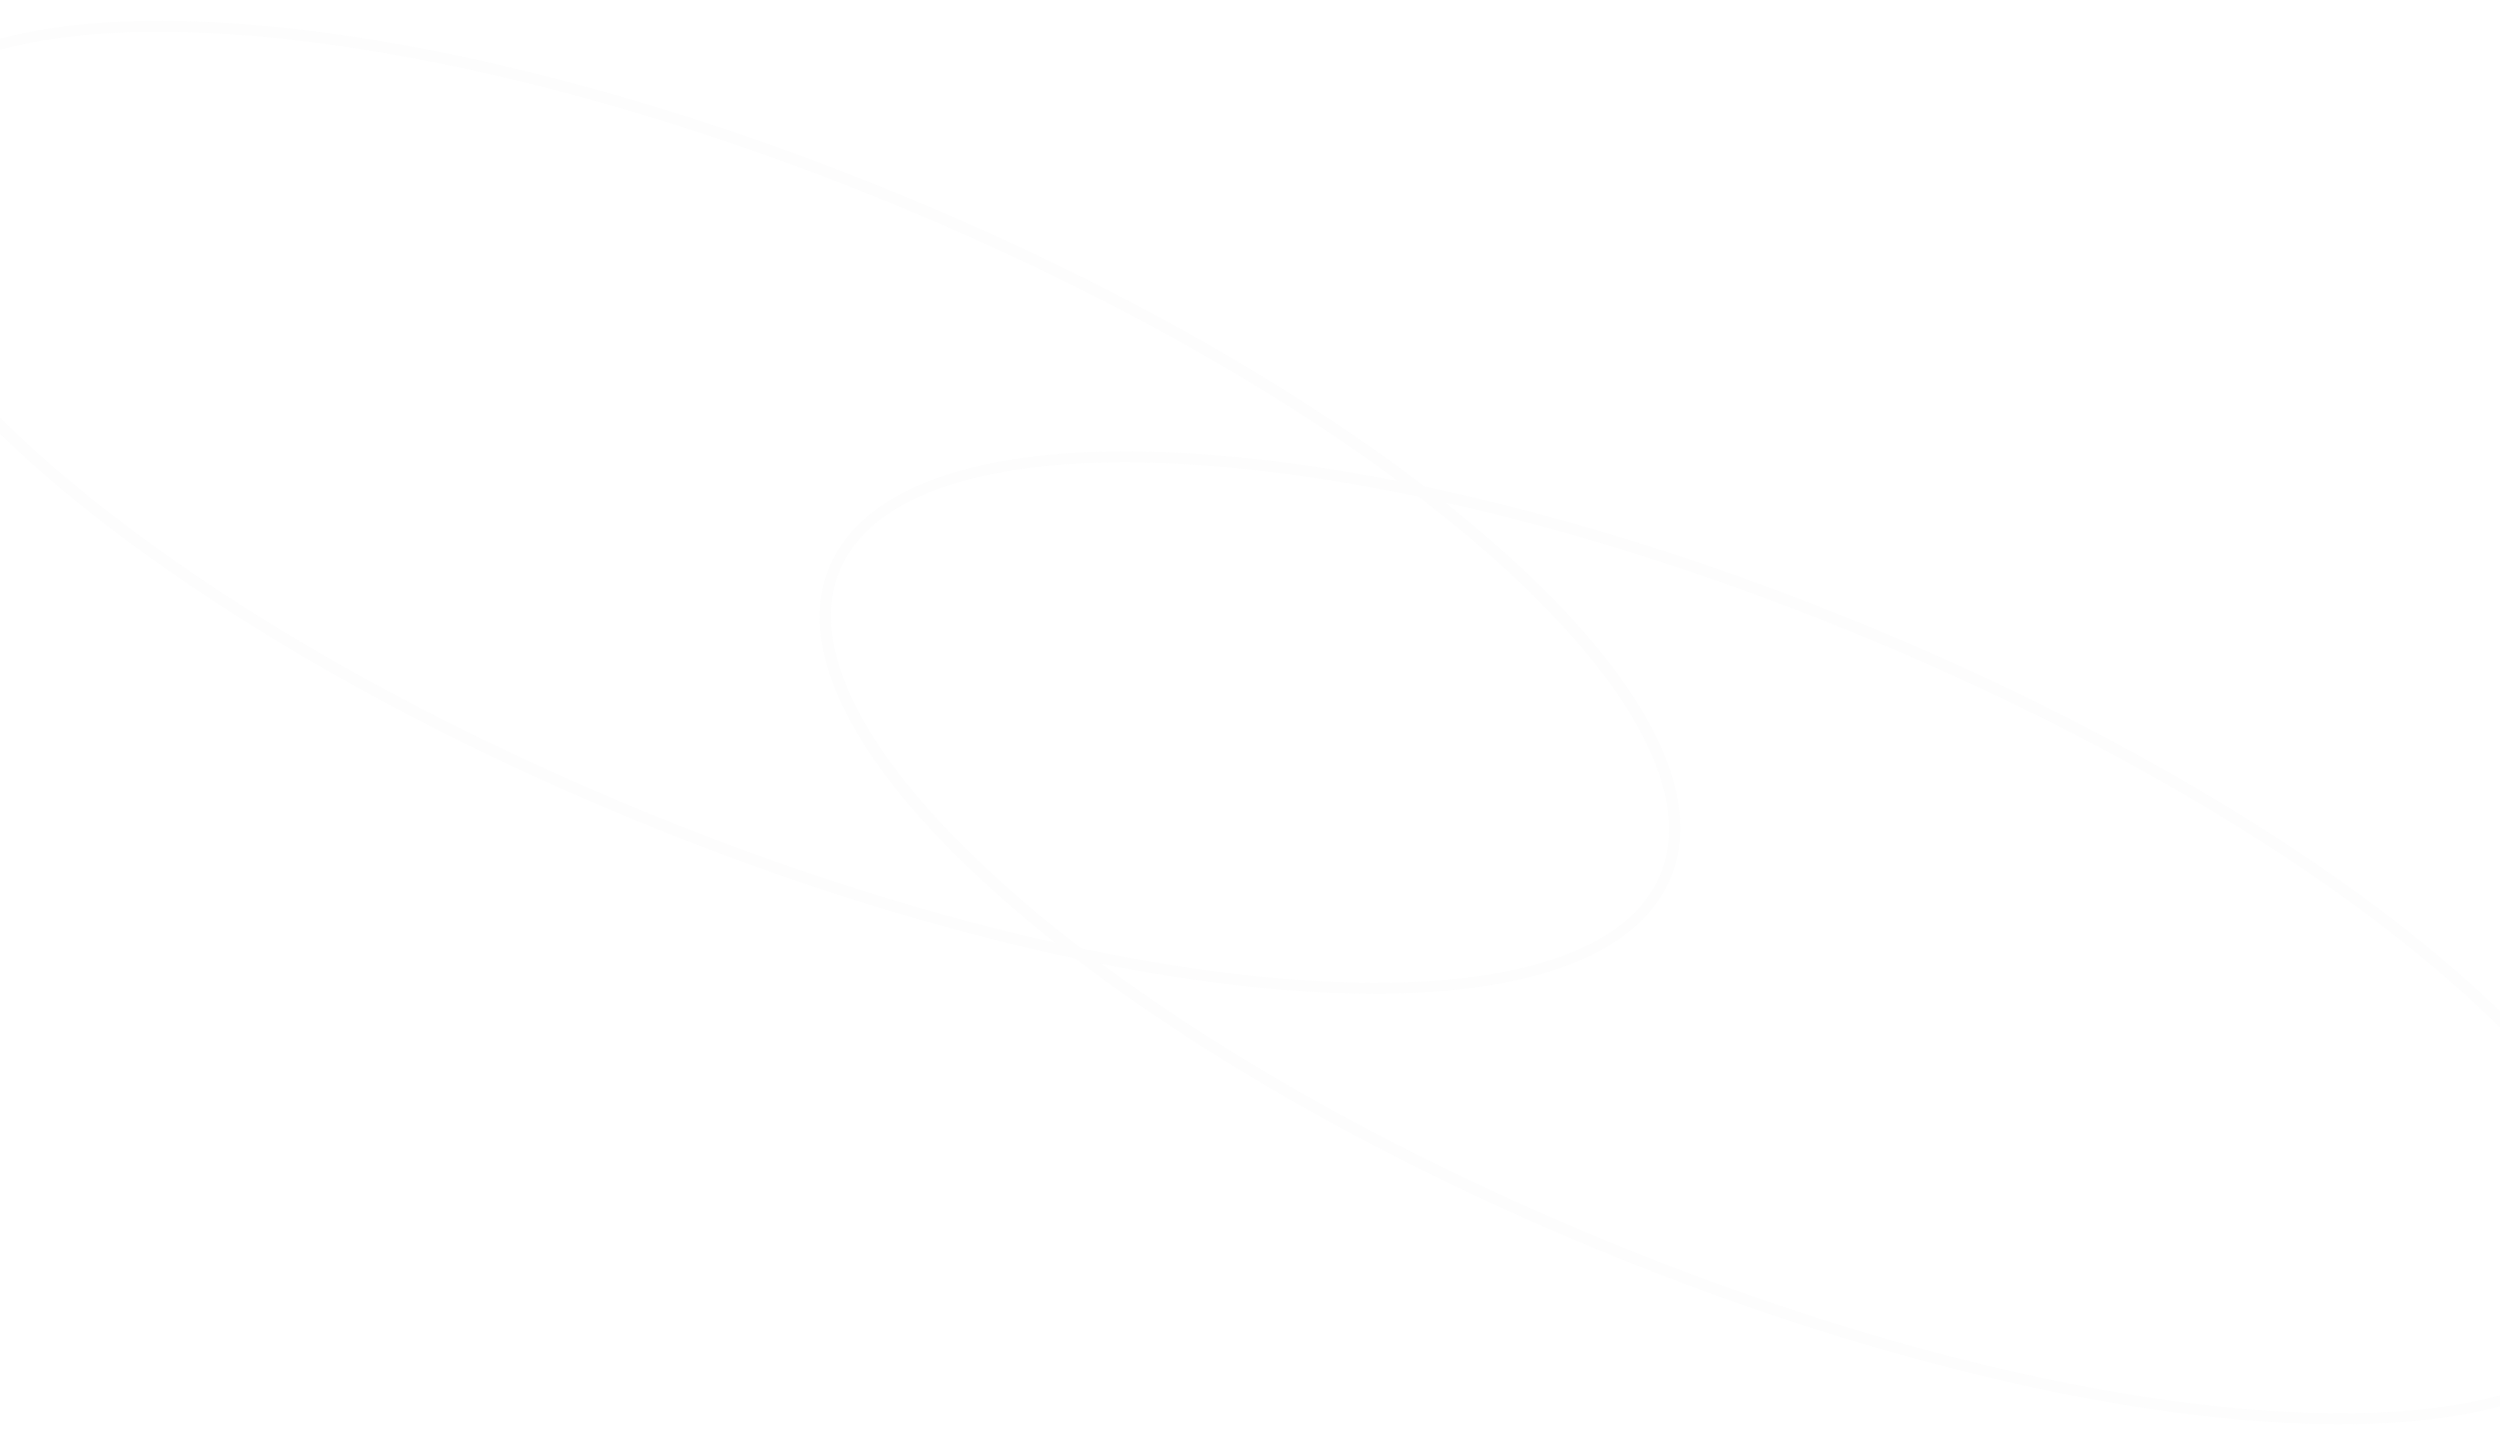 <svg xmlns="http://www.w3.org/2000/svg" fill="none" viewBox="0 0 1440 833" height="833" width="1440">
<g clip-path="url(#clip0_10363_1620)">
<g opacity="0.1">
<path fill="#E8E9EA" d="M-44.816 200.151C-55.65 185.838 -64.303 171.935 -70.722 158.525C-78.451 142.346 -82.832 126.968 -83.727 112.821C-84.648 98.06 -81.804 84.466 -75.264 72.345C-68.747 60.241 -58.562 49.747 -45.025 41.134C-32.033 32.876 -15.785 26.263 3.273 21.484C40.489 12.132 87.763 9.692 143.811 14.184C199.685 18.667 261.503 29.805 327.548 47.317C395.884 65.447 465.817 89.629 535.413 119.186C604.982 148.756 670.051 181.948 728.795 217.843C785.567 252.531 834.128 288.296 873.057 324.116C912.108 360.06 939.584 394.293 954.722 425.859C962.45 442.038 966.831 457.416 967.727 471.563C968.648 486.325 965.804 499.918 959.263 512.039C952.747 524.143 942.562 534.637 929.025 543.25C916.033 551.508 899.785 558.121 880.727 562.9C843.511 572.252 796.237 574.692 740.188 570.2C684.315 565.718 622.496 554.579 556.452 537.067C488.116 518.938 418.183 494.755 348.586 465.198C279.018 435.628 213.949 402.436 155.205 366.541C98.433 331.854 49.872 296.088 10.943 260.268C-11.521 239.601 -30.155 219.52 -44.816 200.151ZM923.398 388.31C908.953 369.227 890.532 349.377 868.31 328.893C788.723 255.686 669.39 183.274 532.263 124.997C395.142 66.716 256.764 29.599 142.573 20.457C87.26 16.034 40.734 18.425 4.254 27.587C-32.827 36.895 -57.676 52.77 -69.557 74.779C-81.448 96.788 -79.825 123.909 -64.759 155.379C-58.476 168.474 -50.02 182.068 -39.407 196.089C-24.962 215.172 -6.54 235.022 15.682 255.505C95.269 328.712 214.602 401.125 351.729 459.401C488.849 517.682 627.228 554.799 741.419 563.941C796.732 568.364 843.27 565.989 879.754 556.833C916.834 547.525 941.684 531.649 953.565 509.64C965.446 487.631 963.833 460.511 948.767 429.041C942.456 415.908 933.995 402.309 923.398 388.31Z"></path>
<path fill="#E8E9EA" d="M511.183 448.151C500.349 433.838 491.696 419.935 485.277 406.525C477.549 390.346 473.168 374.968 472.272 360.821C471.351 346.06 474.195 332.467 480.736 320.345C487.252 308.241 497.437 297.747 510.974 289.134C523.966 280.876 540.214 274.263 559.272 269.484C596.488 260.132 643.762 257.692 699.811 262.184C755.684 266.667 817.503 277.805 883.547 295.317C951.883 313.446 1021.82 337.629 1091.41 367.186C1160.98 396.756 1226.05 429.948 1284.79 465.843C1341.57 500.531 1390.13 536.296 1429.06 572.116C1468.11 608.06 1495.58 642.293 1510.72 673.859C1518.45 690.038 1522.83 705.416 1523.73 719.563C1524.65 734.325 1521.8 747.918 1515.26 760.039C1508.75 772.143 1498.56 782.637 1485.02 791.25C1472.03 799.508 1455.78 806.121 1436.73 810.9C1399.51 820.252 1352.24 822.692 1296.19 818.2C1240.31 813.718 1178.5 802.579 1112.45 785.067C1044.12 766.938 974.182 742.756 904.586 713.198C835.017 683.629 769.948 650.436 711.204 614.541C654.432 579.854 605.871 544.088 566.942 508.268C544.478 487.601 525.844 467.52 511.183 448.151ZM1479.4 636.31C1464.95 617.227 1446.53 597.377 1424.31 576.893C1344.72 503.686 1225.39 431.274 1088.26 372.997C951.142 314.716 812.763 277.599 698.573 268.457C643.259 264.034 596.733 266.425 560.253 275.587C523.173 284.895 498.323 300.77 486.442 322.779C474.551 344.788 476.174 371.909 491.24 403.379C497.523 416.474 505.98 430.068 516.593 444.089C531.038 463.172 549.459 483.022 571.681 503.505C651.268 576.712 770.601 649.125 907.728 707.401C1044.85 765.682 1183.23 802.799 1297.42 811.941C1352.73 816.364 1399.27 813.989 1435.75 804.833C1472.83 795.525 1497.68 779.649 1509.56 757.64C1521.45 735.631 1519.83 708.511 1504.77 677.041C1498.45 663.908 1489.99 650.309 1479.4 636.31Z"></path>
</g>
</g>
<defs>
<clipPath id="clip0_10363_1620">
<rect fill="white" height="832.384" width="1440"></rect>
</clipPath>
</defs>
</svg>
